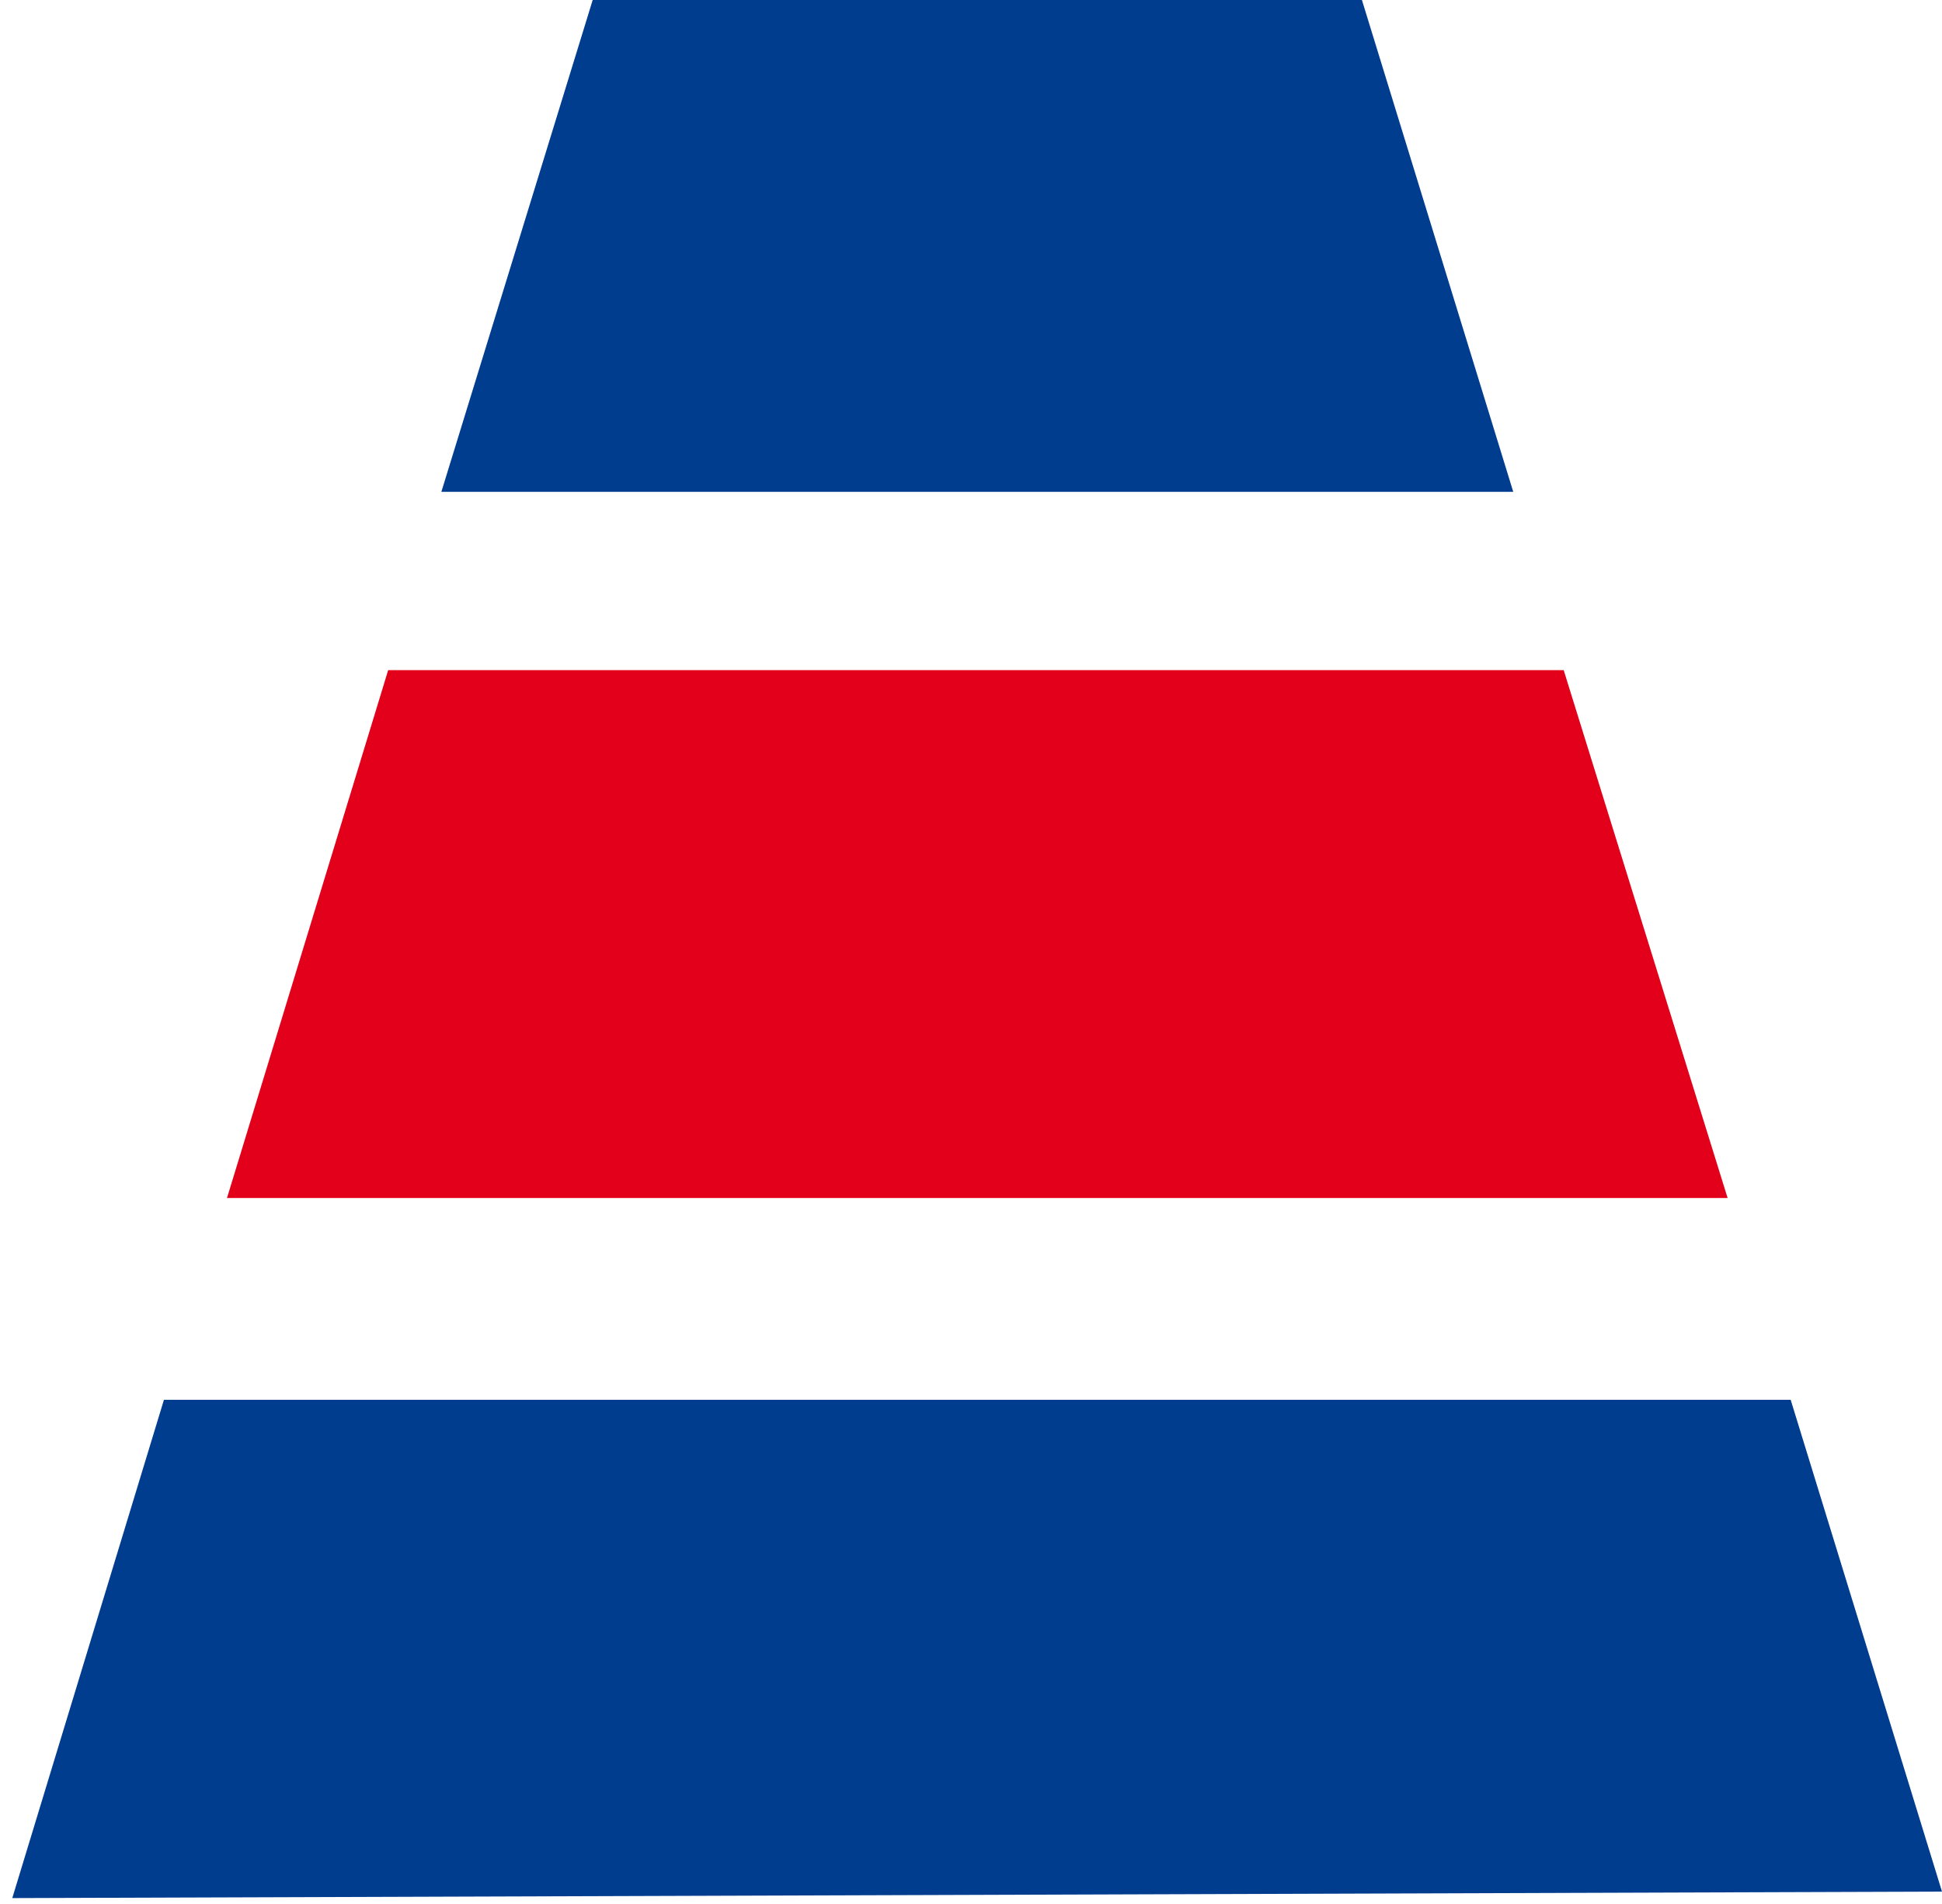<?xml version="1.0" encoding="UTF-8"?>
<svg xmlns="http://www.w3.org/2000/svg" width="154" height="151" viewBox="0 0 154 151" fill="none">
  <path d="M47 0H108L120 39H35L47 0Z" fill="#003D8F"></path>
  <path d="M13 111H142L154 150L0.974 150.513L13 111Z" fill="#003D8F"></path>
  <path d="M30.782 53.141H124L137 95H18L30.782 53.141Z" fill="#E2001A"></path>
</svg>
